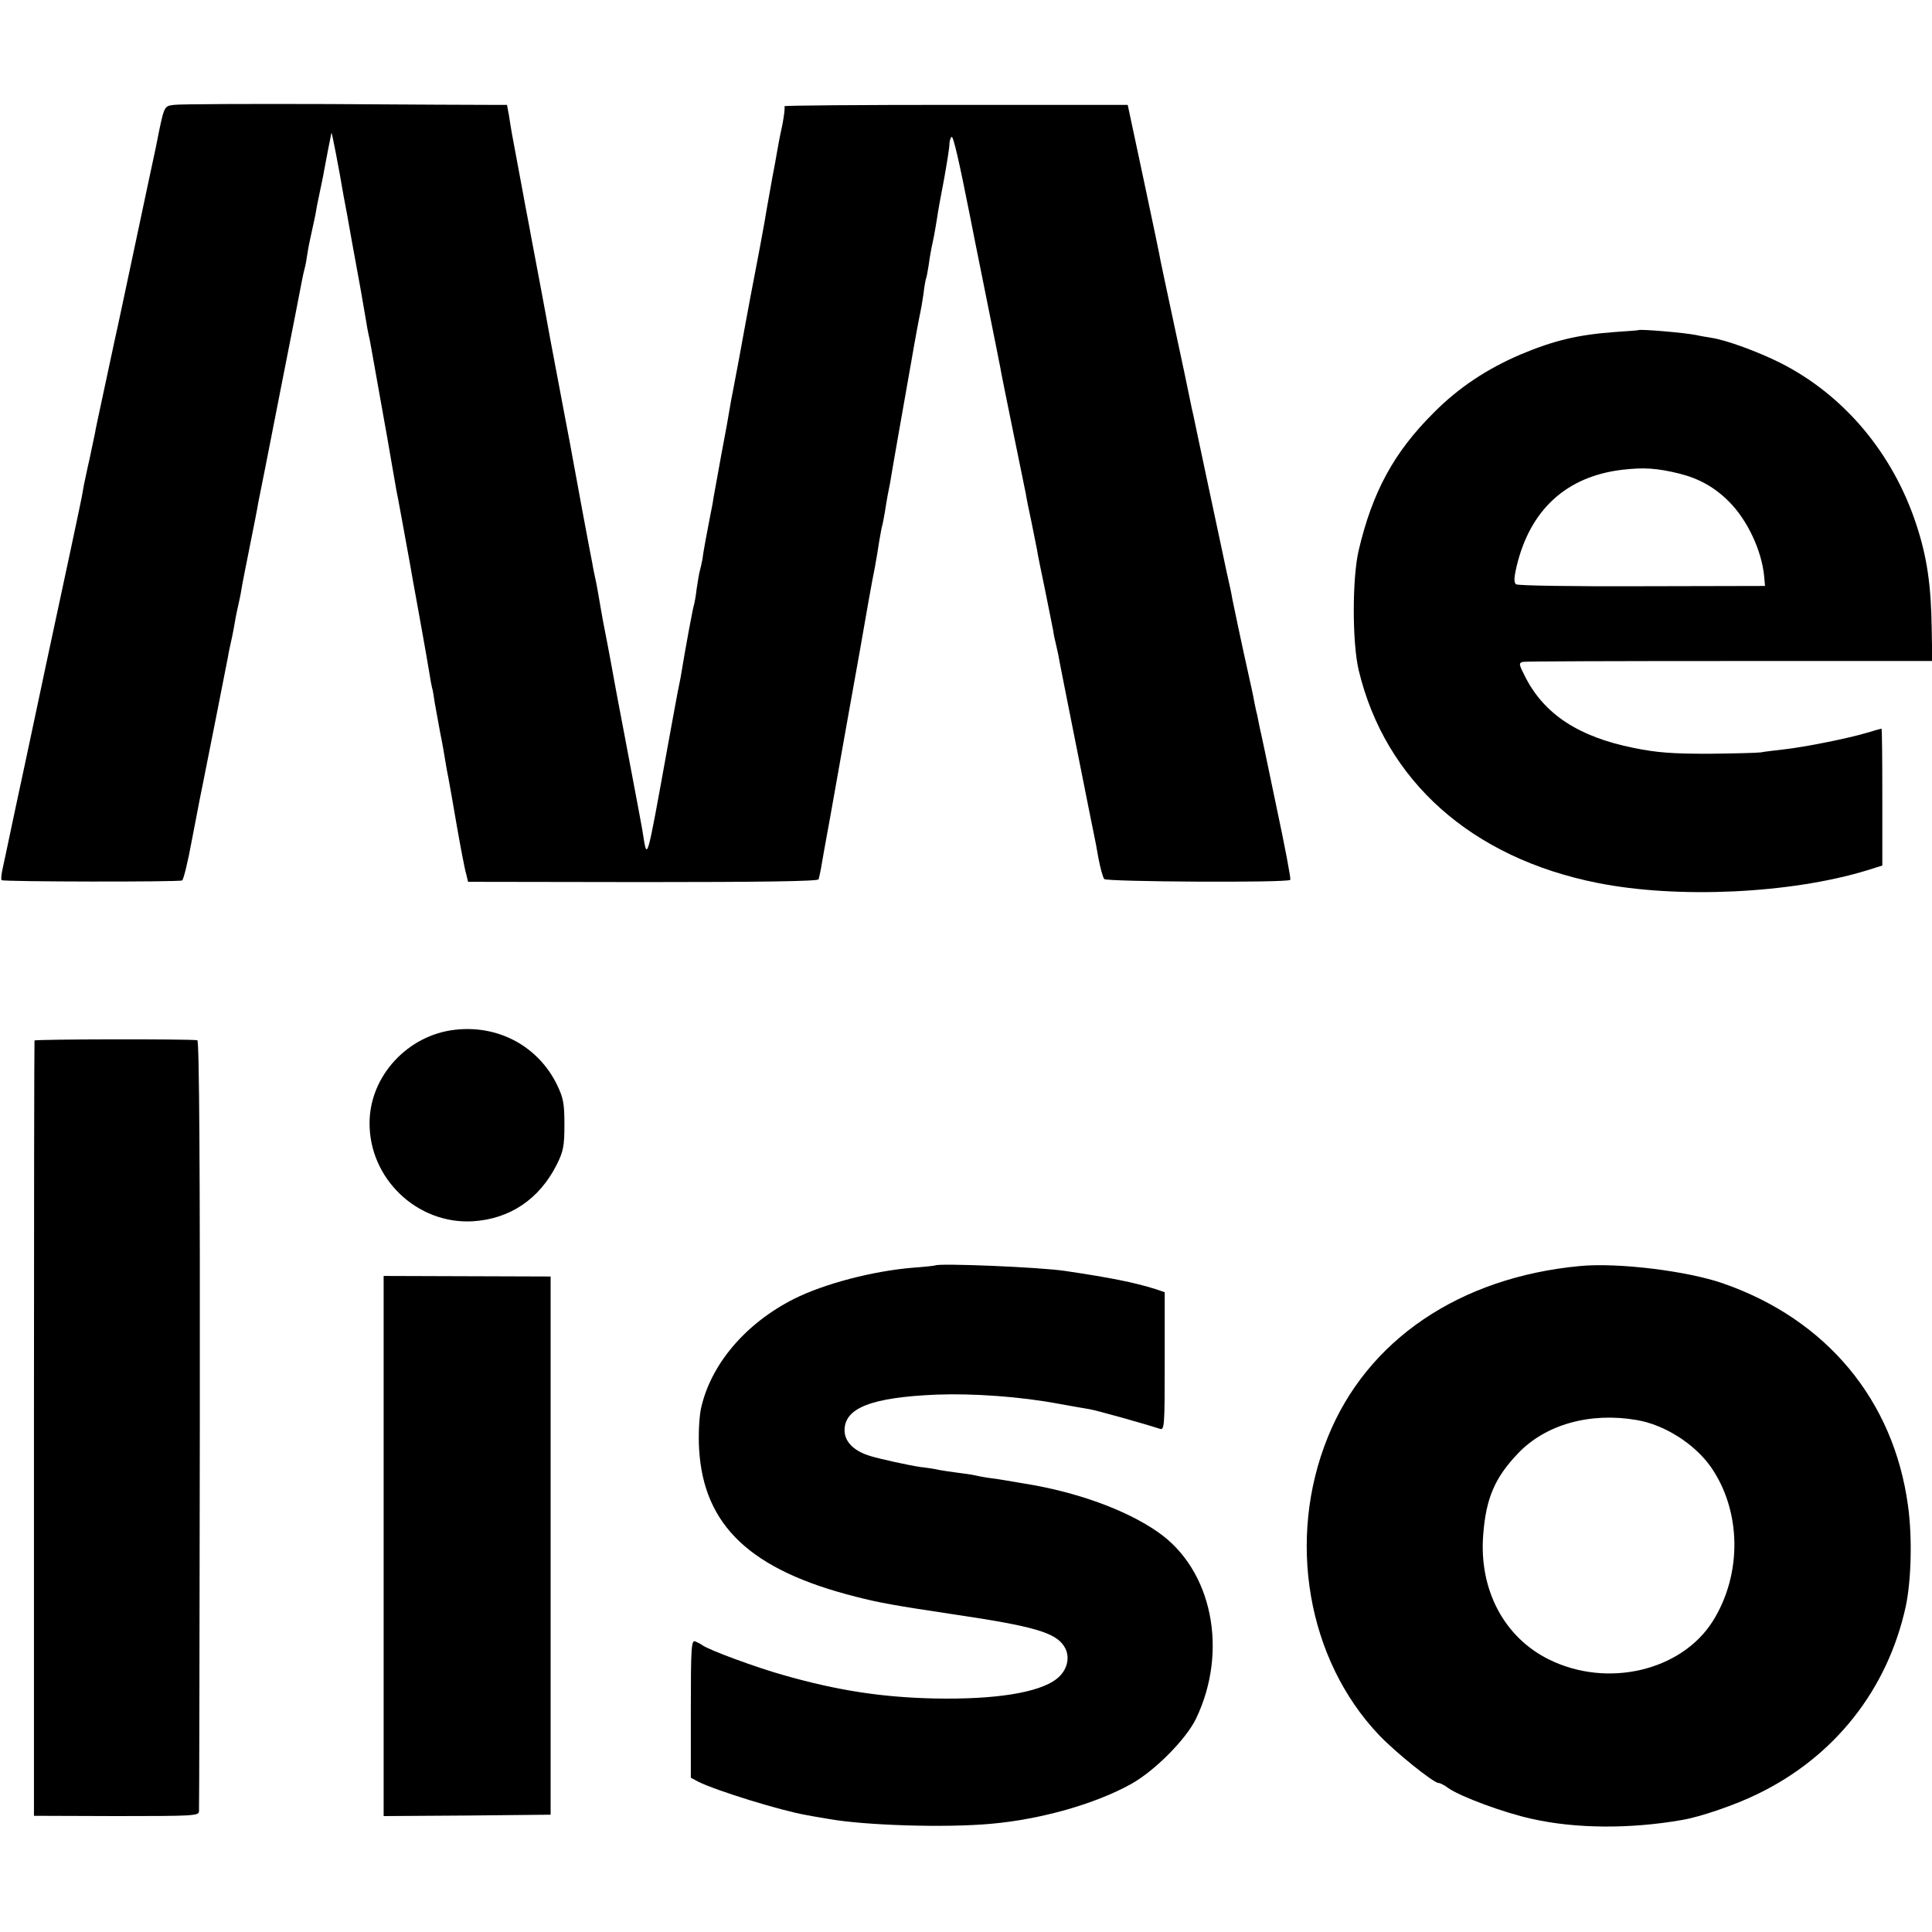 <?xml version="1.0" standalone="no"?>
<!DOCTYPE svg PUBLIC "-//W3C//DTD SVG 20010904//EN"
 "http://www.w3.org/TR/2001/REC-SVG-20010904/DTD/svg10.dtd">
<svg version="1.0" xmlns="http://www.w3.org/2000/svg"
 width="700pt" height="700pt" viewBox="0 0 700 700"
 preserveAspectRatio="xMidYMid meet">
<g transform="translate(0,700) scale(0.1,-0.1)"
fill="#000000" stroke="none">
<path d="M630 6620 c-37 -5 -35 -1 -65 -152 -3 -14 -17 -80 -31 -145 -14 -65
-40 -190 -59 -278 -19 -88 -45 -214 -60 -280 -14 -66 -35 -163 -46 -215 -11
-52 -23 -106 -25 -120 -3 -13 -12 -56 -20 -95 -9 -38 -17 -80 -20 -92 -2 -13
-6 -33 -8 -45 -8 -41 -74 -350 -100 -470 -14 -64 -27 -127 -30 -140 -3 -13
-14 -66 -25 -118 -11 -52 -34 -160 -51 -240 -17 -80 -38 -176 -46 -215 -8 -38
-17 -81 -20 -95 -3 -14 -9 -43 -14 -65 -5 -22 -7 -42 -4 -44 6 -6 644 -7 654
-1 5 3 21 68 35 145 32 168 34 175 39 200 9 45 88 442 92 465 2 14 7 36 10 50
3 14 8 35 10 48 2 12 6 32 8 45 2 12 7 33 10 47 3 14 8 36 10 50 2 14 16 86
31 160 15 74 29 146 31 160 3 14 39 194 79 400 41 206 76 387 79 403 3 15 7
35 10 45 3 9 7 34 10 54 3 21 11 59 17 85 6 27 13 59 15 73 2 14 9 45 14 70 5
25 12 56 14 70 3 14 9 49 15 79 6 29 11 56 12 60 1 5 26 -122 44 -229 4 -19
18 -96 31 -170 27 -146 41 -225 50 -280 3 -19 7 -42 9 -50 2 -8 7 -31 10 -50
8 -45 44 -248 50 -280 3 -14 12 -68 21 -120 9 -52 18 -104 20 -115 4 -17 33
-177 49 -265 2 -14 18 -101 35 -195 17 -93 33 -186 36 -205 3 -19 7 -42 9 -50
3 -8 7 -33 10 -55 4 -22 13 -71 20 -110 8 -38 16 -86 19 -105 3 -19 8 -46 11
-60 3 -14 16 -91 30 -171 14 -80 29 -159 34 -175 l7 -29 633 -1 c435 0 634 3
637 10 2 6 5 22 8 36 2 14 18 102 35 195 28 157 94 530 107 600 20 116 45 258
54 300 5 28 12 68 15 90 4 22 8 47 10 55 3 8 7 32 11 54 3 21 8 48 10 60 2 11
6 32 9 46 7 44 45 260 76 435 16 94 32 177 34 185 2 8 7 38 11 65 3 28 8 52 9
55 2 3 6 26 10 50 3 25 10 63 15 85 5 22 11 59 15 83 3 23 15 89 26 145 10 56
19 112 19 124 0 12 4 24 8 27 6 4 27 -87 67 -289 2 -11 26 -132 54 -270 28
-137 52 -261 55 -275 2 -14 23 -117 46 -230 23 -113 44 -216 47 -230 2 -14 11
-59 20 -100 8 -41 17 -86 20 -100 2 -14 15 -79 29 -145 13 -66 27 -133 30
-150 2 -16 7 -37 9 -45 2 -8 6 -26 9 -40 2 -14 32 -164 66 -335 34 -170 63
-317 65 -325 2 -8 9 -44 15 -80 7 -36 16 -69 21 -75 8 -10 664 -14 674 -3 3 3
-20 124 -51 269 -30 145 -57 273 -60 284 -2 11 -6 31 -9 45 -4 14 -8 36 -11
50 -2 14 -11 54 -19 90 -27 121 -55 255 -60 280 -2 14 -11 57 -20 95 -8 39
-38 178 -66 310 -28 132 -53 249 -55 260 -3 11 -9 40 -14 65 -5 25 -29 140
-54 255 -25 116 -47 221 -50 235 -2 14 -30 148 -62 298 l-58 272 -625 0 c-343
0 -622 -2 -619 -5 3 -3 -1 -35 -8 -71 -8 -35 -16 -79 -19 -97 -3 -18 -10 -57
-16 -87 -5 -30 -19 -104 -29 -165 -11 -60 -22 -121 -25 -135 -11 -55 -45 -237
-49 -260 -4 -25 -32 -174 -41 -220 -3 -14 -8 -41 -11 -60 -3 -19 -16 -93 -30
-165 -13 -71 -26 -143 -29 -160 -2 -16 -7 -41 -10 -55 -11 -56 -28 -146 -30
-167 -2 -11 -6 -29 -9 -40 -3 -10 -8 -40 -12 -68 -3 -27 -8 -52 -9 -55 -3 -4
-31 -155 -49 -265 -3 -16 -8 -41 -11 -55 -6 -34 -13 -68 -34 -185 -82 -452
-75 -426 -94 -310 -6 34 -14 76 -62 330 -19 99 -37 195 -40 212 -3 18 -14 77
-24 130 -11 54 -22 114 -25 133 -3 19 -10 58 -15 85 -6 28 -13 61 -15 75 -3
14 -19 99 -36 190 -17 91 -32 176 -35 190 -2 14 -16 86 -30 160 -14 74 -37
196 -51 270 -20 112 -53 285 -70 375 -2 11 -8 45 -14 75 -6 30 -12 64 -14 75
-4 20 -31 165 -41 220 -3 17 -8 47 -11 68 l-7 37 -61 0 c-33 0 -297 1 -586 3
-289 1 -541 0 -560 -3z"/>
<path d="M5937 5804 c-1 -1 -40 -4 -87 -7 -133 -10 -218 -30 -340 -81 -122
-52 -226 -121 -315 -211 -144 -143 -222 -286 -272 -498 -24 -101 -24 -336 0
-436 96 -400 408 -679 865 -770 290 -58 701 -39 978 46 l54 17 0 248 c0 136
-1 248 -3 248 -2 0 -26 -7 -53 -15 -70 -21 -227 -52 -299 -60 -33 -4 -71 -8
-85 -11 -14 -2 -99 -4 -190 -5 -131 0 -187 4 -270 21 -200 40 -325 122 -394
258 -23 45 -24 50 -8 54 9 2 347 3 750 3 l733 0 -2 115 c-2 159 -17 261 -55
377 -85 261 -264 473 -495 589 -78 39 -194 82 -248 90 -18 3 -43 7 -55 10 -45
9 -203 22 -209 18z m148 -520 c71 -18 127 -49 179 -101 67 -67 119 -177 128
-272 l3 -34 -445 -1 c-245 -1 -450 2 -457 7 -8 6 -8 22 2 65 49 206 181 326
383 350 79 9 125 6 207 -14z"/>
<path d="M1649 3269 c-172 -19 -309 -168 -310 -336 -2 -203 172 -369 373 -358
135 8 242 80 305 205 24 48 28 67 28 145 0 78 -4 97 -27 145 -68 139 -212 217
-369 199z"/>
<path d="M125 3230 c-1 -3 -2 -636 -2 -1407 l0 -1402 299 -1 c279 0 298 1 299
17 1 10 2 642 3 1405 1 919 -2 1388 -9 1389 -31 5 -587 4 -590 -1z"/>
<path d="M3388 2415 c-2 -1 -37 -5 -79 -8 -146 -12 -322 -58 -432 -113 -178
-90 -304 -240 -338 -401 -6 -33 -9 -94 -6 -143 16 -278 187 -439 567 -535 85
-22 141 -32 361 -65 283 -42 362 -65 394 -114 25 -38 13 -89 -28 -120 -64 -49
-221 -74 -438 -70 -190 4 -352 28 -551 85 -100 28 -270 91 -293 108 -5 4 -17
10 -26 14 -14 5 -16 -20 -16 -245 l0 -249 26 -14 c63 -32 299 -105 391 -121
14 -3 50 -9 80 -14 132 -24 426 -33 590 -18 182 16 378 72 508 144 86 48 198
161 235 236 119 247 59 542 -139 678 -115 80 -295 145 -484 175 -25 4 -54 9
-65 11 -10 2 -37 6 -60 9 -22 3 -47 8 -55 10 -8 2 -35 6 -60 9 -25 3 -55 8
-67 10 -11 3 -43 8 -70 11 -40 6 -141 28 -178 39 -61 18 -95 52 -95 94 0 81
98 119 333 129 132 5 303 -7 442 -33 44 -8 95 -17 114 -20 27 -5 189 -50 254
-71 16 -5 17 11 17 245 l0 250 -32 11 c-80 25 -166 42 -328 66 -90 14 -461 29
-472 20z"/>
<path d="M5725 2413 c-437 -41 -772 -268 -914 -620 -150 -369 -75 -806 186
-1080 59 -62 197 -173 215 -173 5 0 22 -8 36 -19 45 -31 201 -89 302 -111 159
-36 358 -37 545 -4 66 11 194 55 273 94 279 135 471 378 537 680 20 95 24 251
8 365 -52 383 -296 675 -670 805 -129 45 -380 76 -518 63z m205 -558 c101 -17
209 -86 268 -169 112 -160 115 -390 7 -561 -114 -179 -381 -242 -592 -138
-163 80 -255 253 -239 453 10 131 42 206 125 293 100 106 262 151 431 122z"/>
<path d="M1390 1398 l0 -978 303 2 302 3 0 975 0 975 -302 1 -303 1 0 -979z"/>
</g>
</svg>
